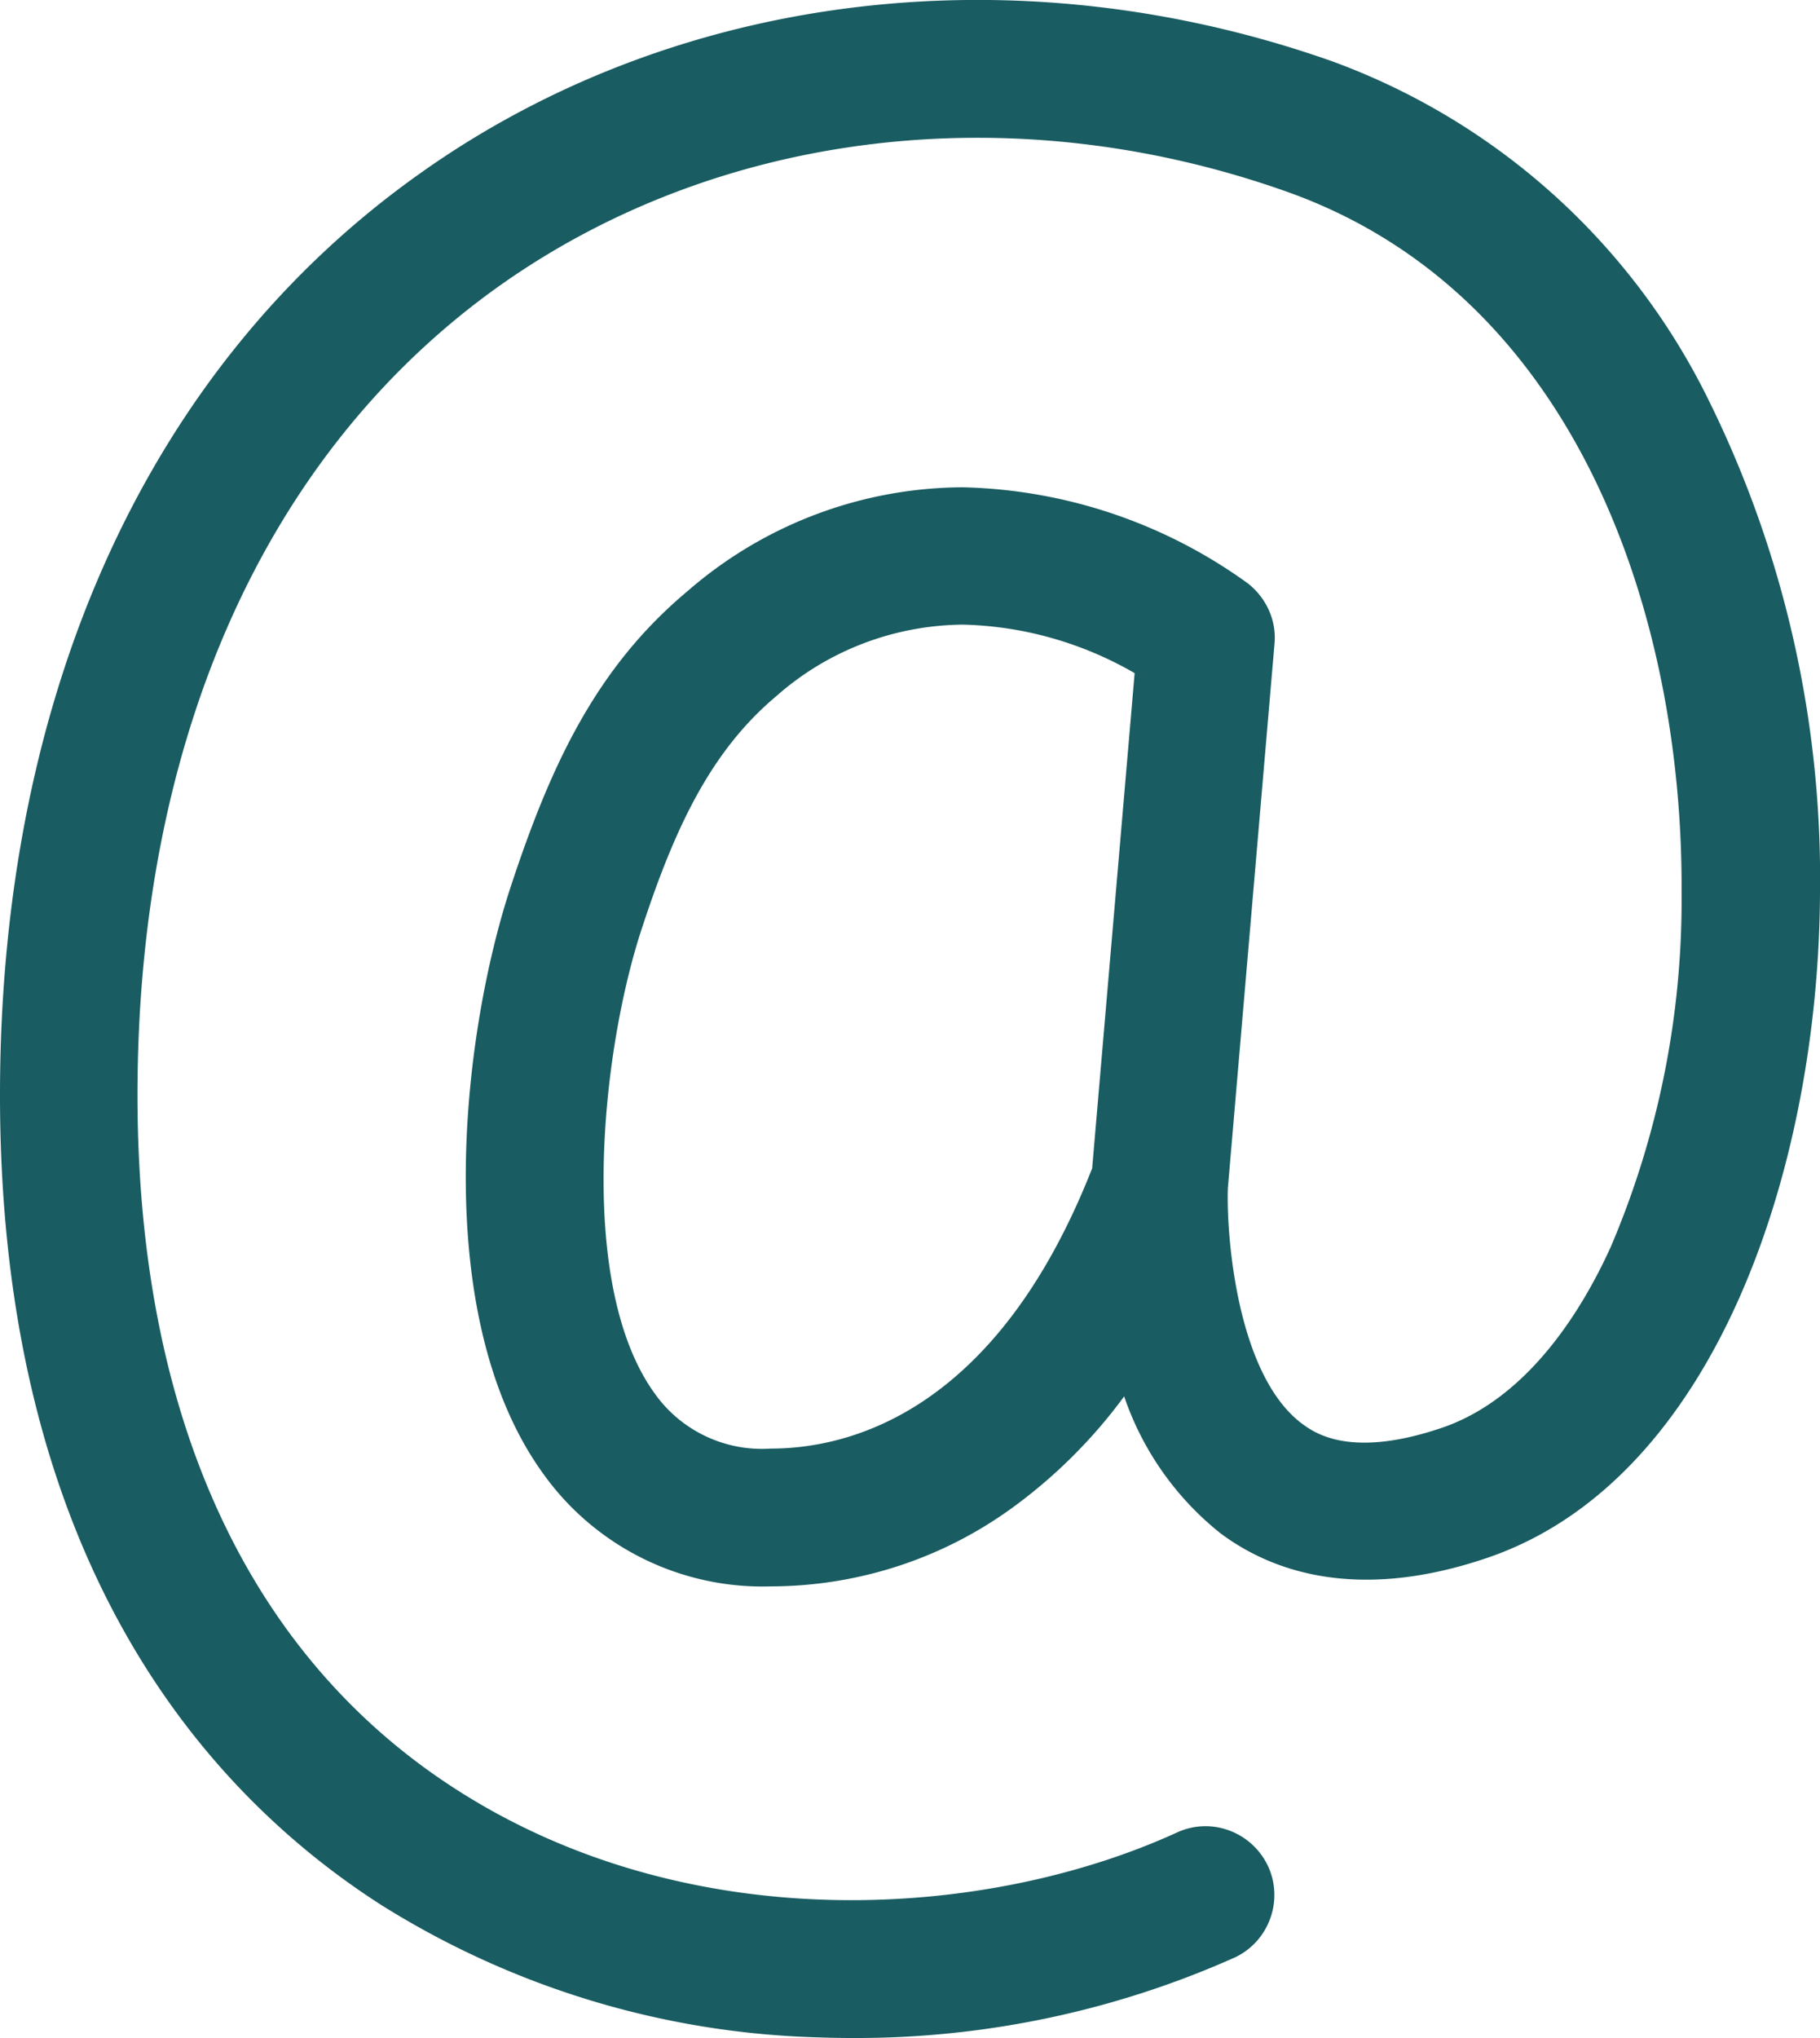<?xml version="1.0" encoding="utf-8"?><svg xmlns="http://www.w3.org/2000/svg" viewBox="0 0 78.1 87.41"  xmlns:v="https://vecta.io/nano"><path fill="#195c61" d="M73.33 17.18A29.13 29.13 0 0 0 57.14 2.62C43.62-2.14 29-.35 18.05 7.42 6.4 15.66 0 29.7 0 46.97c0 20.05 8.9 29.97 16.4 34.76 5.6 3.5 12.03 5.46 18.63 5.65a41.11 41.11 0 0 0 1.57.03c5.65.02 11.25-1.16 16.4-3.46 1.47-.7 2.1-2.47 1.4-3.94-.7-1.44-2.4-2.08-3.86-1.43-8.15 3.74-20.9 4.63-30.96-1.83C10.64 71.02 5.9 60.72 5.9 46.97c0-15.3 5.53-27.62 15.56-34.73 9.4-6.65 22-8.17 33.7-4.04 12.64 4.45 17.07 18.45 17 30.08a37.9 37.9 0 0 1-3.03 15.18c-1.3 2.87-3.64 6.55-7.26 7.78-3.95 1.34-5.48.2-6-.18-2.8-2.1-3.25-8.1-3.18-10.1l2-23.33c.1-1-.34-1.97-1.13-2.6A21.71 21.71 0 0 0 41.3 20.9a18.1 18.1 0 0 0-11.78 4.44c-3.92 3.27-5.87 7.43-7.6 12.68-2.12 6.43-3.5 18.45 1.4 25.2 2.25 3.14 5.92 4.94 9.77 4.82 3.75-.01 7.4-1.2 10.43-3.43 1.8-1.32 3.4-2.92 4.72-4.72.78 2.3 2.22 4.35 4.13 5.87 2.07 1.55 5.73 3 11.44 1.06C73.6 63.5 78.04 50.1 78.1 38.3c.1-7.32-1.53-14.56-4.77-21.12zM46.87 50.1c-4.1 10.45-10.4 12.03-13.8 12.03-1.96.13-3.85-.77-4.98-2.37-3.34-4.62-2.3-14.6-.56-19.9 1.4-4.28 2.94-7.62 5.78-10 2.2-1.95 5.04-3.04 8-3.07 2.6.06 5.13.78 7.38 2.08l-1.82 21.2z"/></svg>